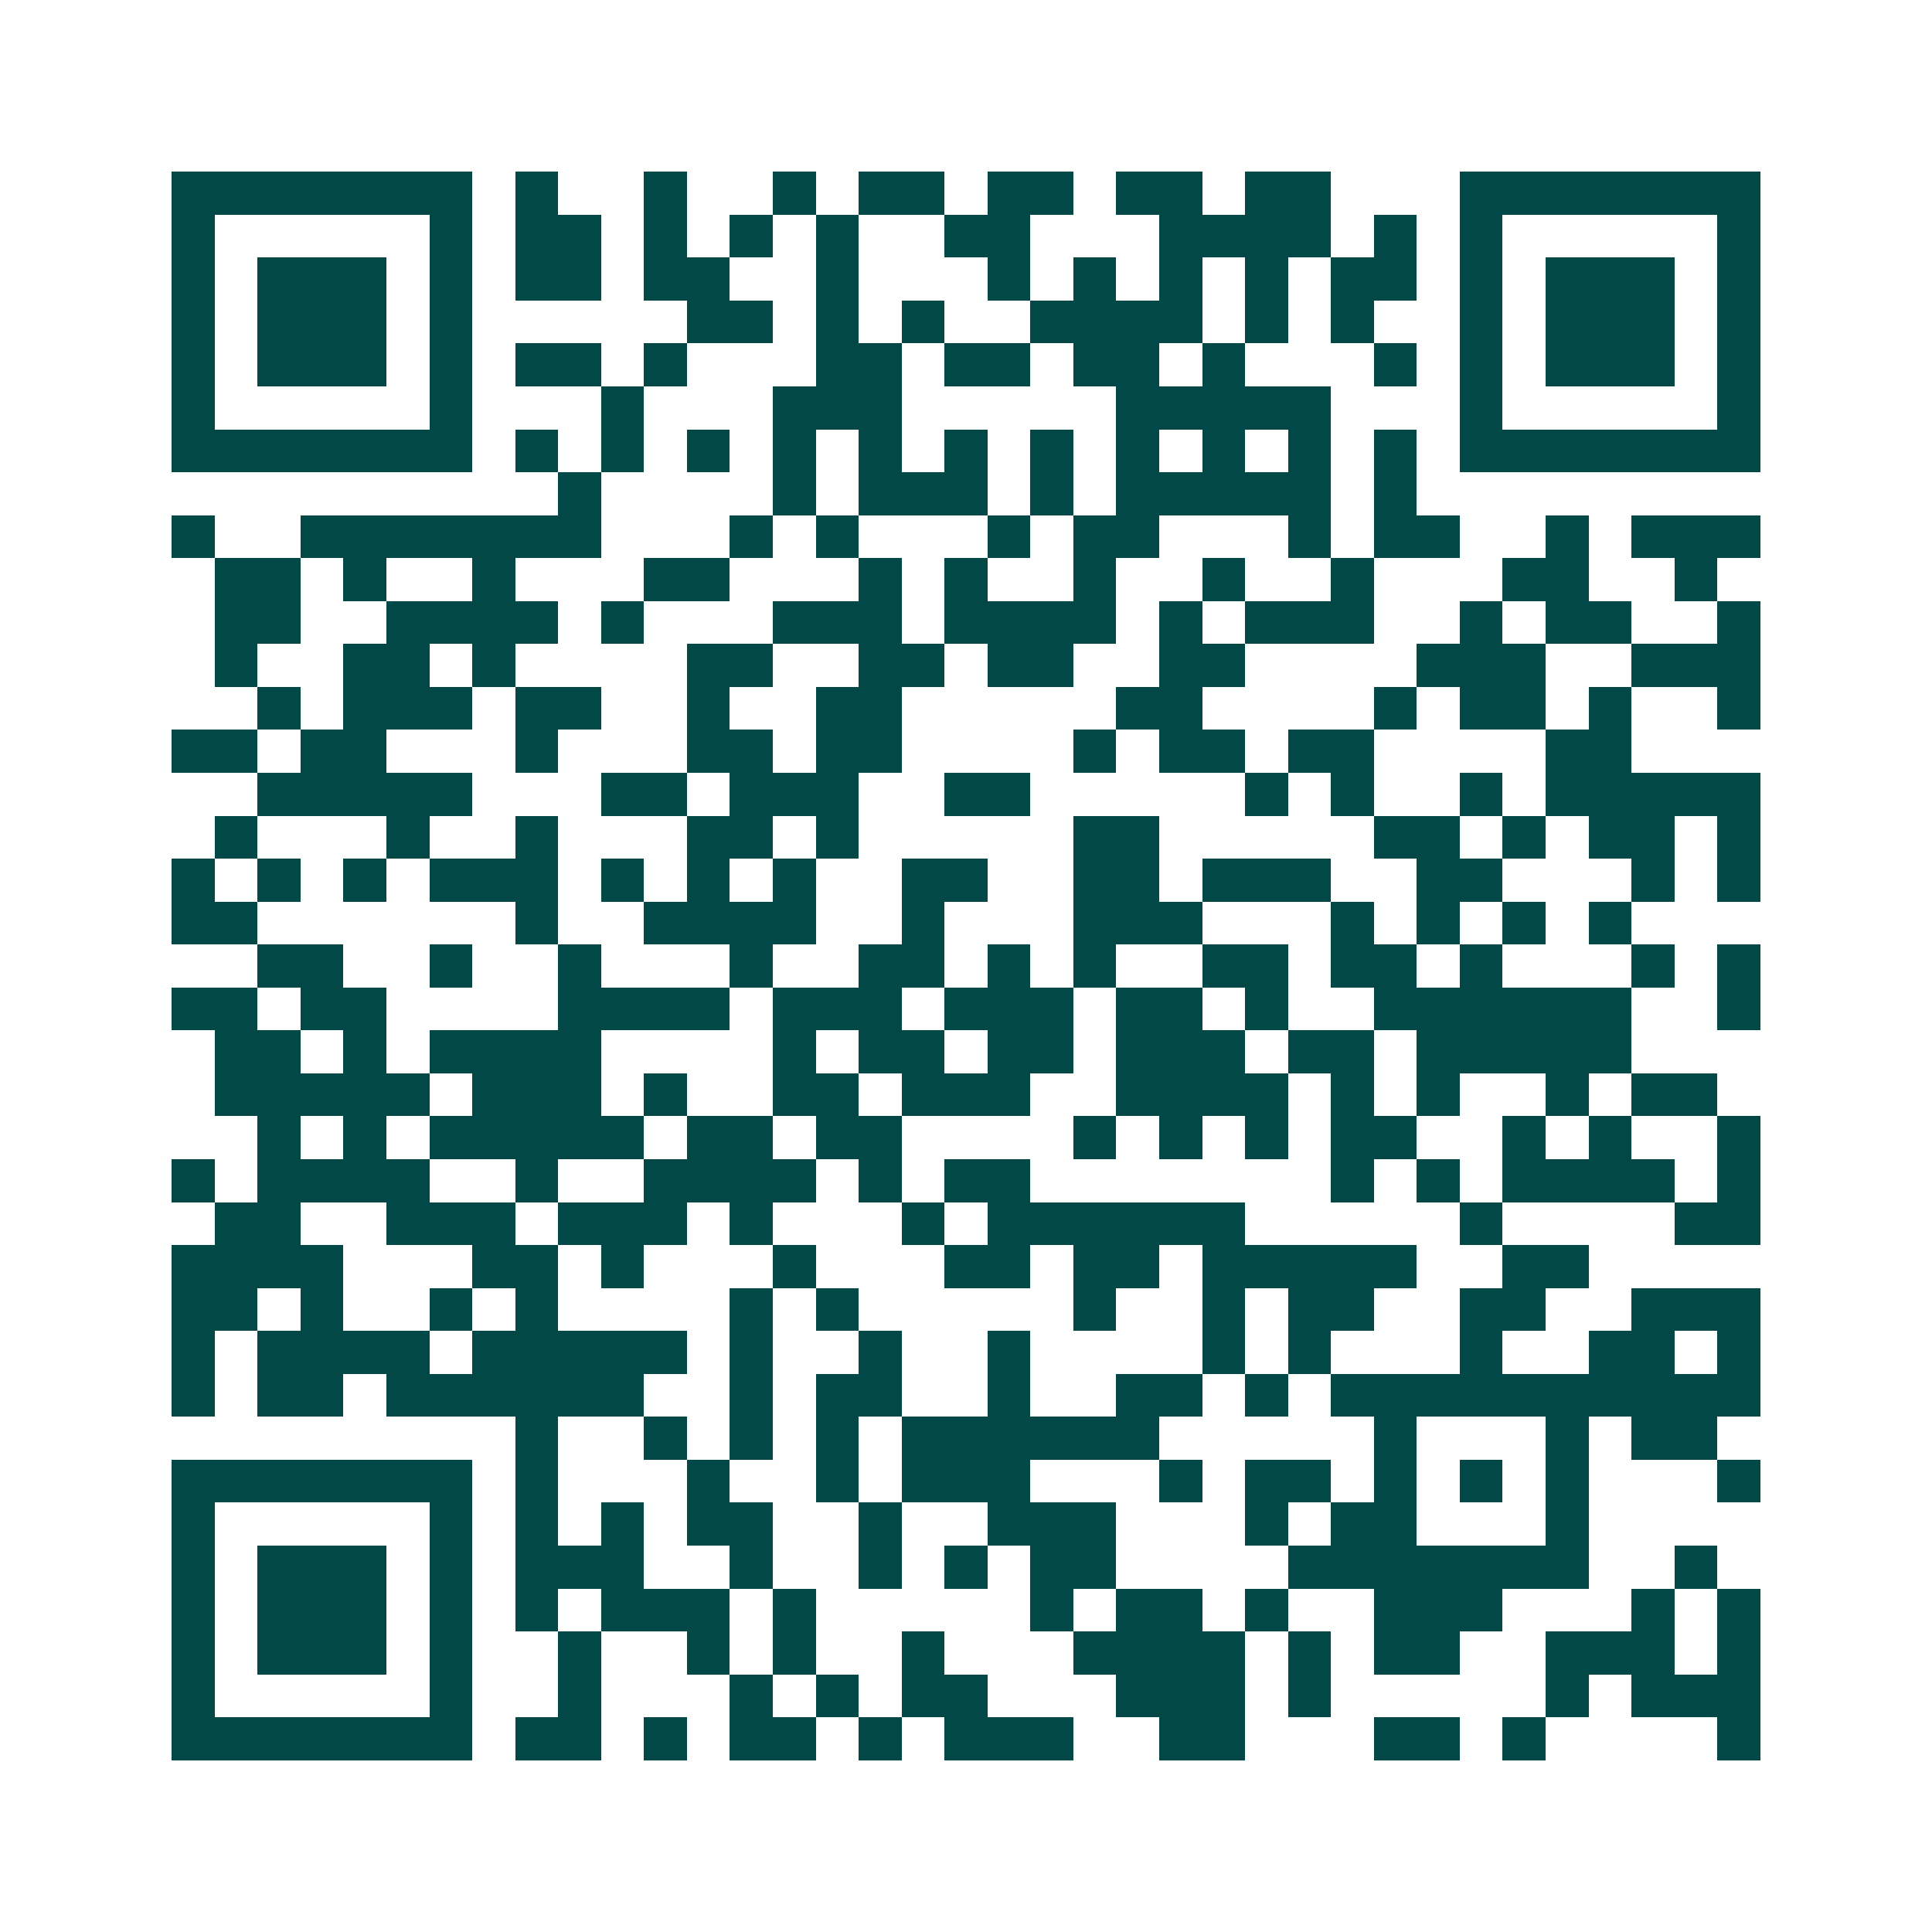 <svg xmlns="http://www.w3.org/2000/svg" width="200" height="200" viewBox="0 0 45 45" shape-rendering="crispEdges"><path fill="#ffffff" d="M0 0h45v45H0z"/><path stroke="#014847" d="M4 4.5h7m1 0h1m2 0h1m2 0h1m1 0h2m1 0h2m1 0h2m1 0h2m3 0h7M4 5.5h1m5 0h1m1 0h2m1 0h1m1 0h1m1 0h1m2 0h2m3 0h4m1 0h1m1 0h1m5 0h1M4 6.5h1m1 0h3m1 0h1m1 0h2m1 0h2m2 0h1m3 0h1m1 0h1m1 0h1m1 0h1m1 0h2m1 0h1m1 0h3m1 0h1M4 7.5h1m1 0h3m1 0h1m5 0h2m1 0h1m1 0h1m2 0h4m1 0h1m1 0h1m2 0h1m1 0h3m1 0h1M4 8.5h1m1 0h3m1 0h1m1 0h2m1 0h1m3 0h2m1 0h2m1 0h2m1 0h1m3 0h1m1 0h1m1 0h3m1 0h1M4 9.5h1m5 0h1m3 0h1m3 0h3m5 0h5m3 0h1m5 0h1M4 10.5h7m1 0h1m1 0h1m1 0h1m1 0h1m1 0h1m1 0h1m1 0h1m1 0h1m1 0h1m1 0h1m1 0h1m1 0h7M13 11.5h1m4 0h1m1 0h3m1 0h1m1 0h5m1 0h1M4 12.5h1m2 0h7m3 0h1m1 0h1m3 0h1m1 0h2m3 0h1m1 0h2m2 0h1m1 0h3M5 13.5h2m1 0h1m2 0h1m3 0h2m3 0h1m1 0h1m2 0h1m2 0h1m2 0h1m3 0h2m2 0h1M5 14.5h2m2 0h4m1 0h1m3 0h3m1 0h4m1 0h1m1 0h3m2 0h1m1 0h2m2 0h1M5 15.5h1m2 0h2m1 0h1m4 0h2m2 0h2m1 0h2m2 0h2m4 0h3m2 0h3M6 16.5h1m1 0h3m1 0h2m2 0h1m2 0h2m5 0h2m4 0h1m1 0h2m1 0h1m2 0h1M4 17.5h2m1 0h2m3 0h1m3 0h2m1 0h2m4 0h1m1 0h2m1 0h2m4 0h2M6 18.5h5m3 0h2m1 0h3m2 0h2m5 0h1m1 0h1m2 0h1m1 0h5M5 19.5h1m3 0h1m2 0h1m3 0h2m1 0h1m5 0h2m5 0h2m1 0h1m1 0h2m1 0h1M4 20.5h1m1 0h1m1 0h1m1 0h3m1 0h1m1 0h1m1 0h1m2 0h2m2 0h2m1 0h3m2 0h2m3 0h1m1 0h1M4 21.5h2m6 0h1m2 0h4m2 0h1m3 0h3m3 0h1m1 0h1m1 0h1m1 0h1M6 22.5h2m2 0h1m2 0h1m3 0h1m2 0h2m1 0h1m1 0h1m2 0h2m1 0h2m1 0h1m3 0h1m1 0h1M4 23.5h2m1 0h2m4 0h4m1 0h3m1 0h3m1 0h2m1 0h1m2 0h6m2 0h1M5 24.5h2m1 0h1m1 0h4m4 0h1m1 0h2m1 0h2m1 0h3m1 0h2m1 0h5M5 25.5h5m1 0h3m1 0h1m2 0h2m1 0h3m2 0h4m1 0h1m1 0h1m2 0h1m1 0h2M6 26.5h1m1 0h1m1 0h5m1 0h2m1 0h2m4 0h1m1 0h1m1 0h1m1 0h2m2 0h1m1 0h1m2 0h1M4 27.5h1m1 0h4m2 0h1m2 0h4m1 0h1m1 0h2m7 0h1m1 0h1m1 0h4m1 0h1M5 28.5h2m2 0h3m1 0h3m1 0h1m3 0h1m1 0h6m5 0h1m4 0h2M4 29.5h4m3 0h2m1 0h1m3 0h1m3 0h2m1 0h2m1 0h5m2 0h2M4 30.5h2m1 0h1m2 0h1m1 0h1m4 0h1m1 0h1m5 0h1m2 0h1m1 0h2m2 0h2m2 0h3M4 31.5h1m1 0h4m1 0h5m1 0h1m2 0h1m2 0h1m4 0h1m1 0h1m3 0h1m2 0h2m1 0h1M4 32.5h1m1 0h2m1 0h6m2 0h1m1 0h2m2 0h1m2 0h2m1 0h1m1 0h10M12 33.5h1m2 0h1m1 0h1m1 0h1m1 0h6m5 0h1m3 0h1m1 0h2M4 34.5h7m1 0h1m3 0h1m2 0h1m1 0h3m3 0h1m1 0h2m1 0h1m1 0h1m1 0h1m3 0h1M4 35.5h1m5 0h1m1 0h1m1 0h1m1 0h2m2 0h1m2 0h3m3 0h1m1 0h2m3 0h1M4 36.5h1m1 0h3m1 0h1m1 0h3m2 0h1m2 0h1m1 0h1m1 0h2m4 0h7m2 0h1M4 37.5h1m1 0h3m1 0h1m1 0h1m1 0h3m1 0h1m5 0h1m1 0h2m1 0h1m2 0h3m3 0h1m1 0h1M4 38.5h1m1 0h3m1 0h1m2 0h1m2 0h1m1 0h1m2 0h1m3 0h4m1 0h1m1 0h2m2 0h3m1 0h1M4 39.5h1m5 0h1m2 0h1m3 0h1m1 0h1m1 0h2m3 0h3m1 0h1m5 0h1m1 0h3M4 40.5h7m1 0h2m1 0h1m1 0h2m1 0h1m1 0h3m2 0h2m3 0h2m1 0h1m4 0h1"/></svg>
